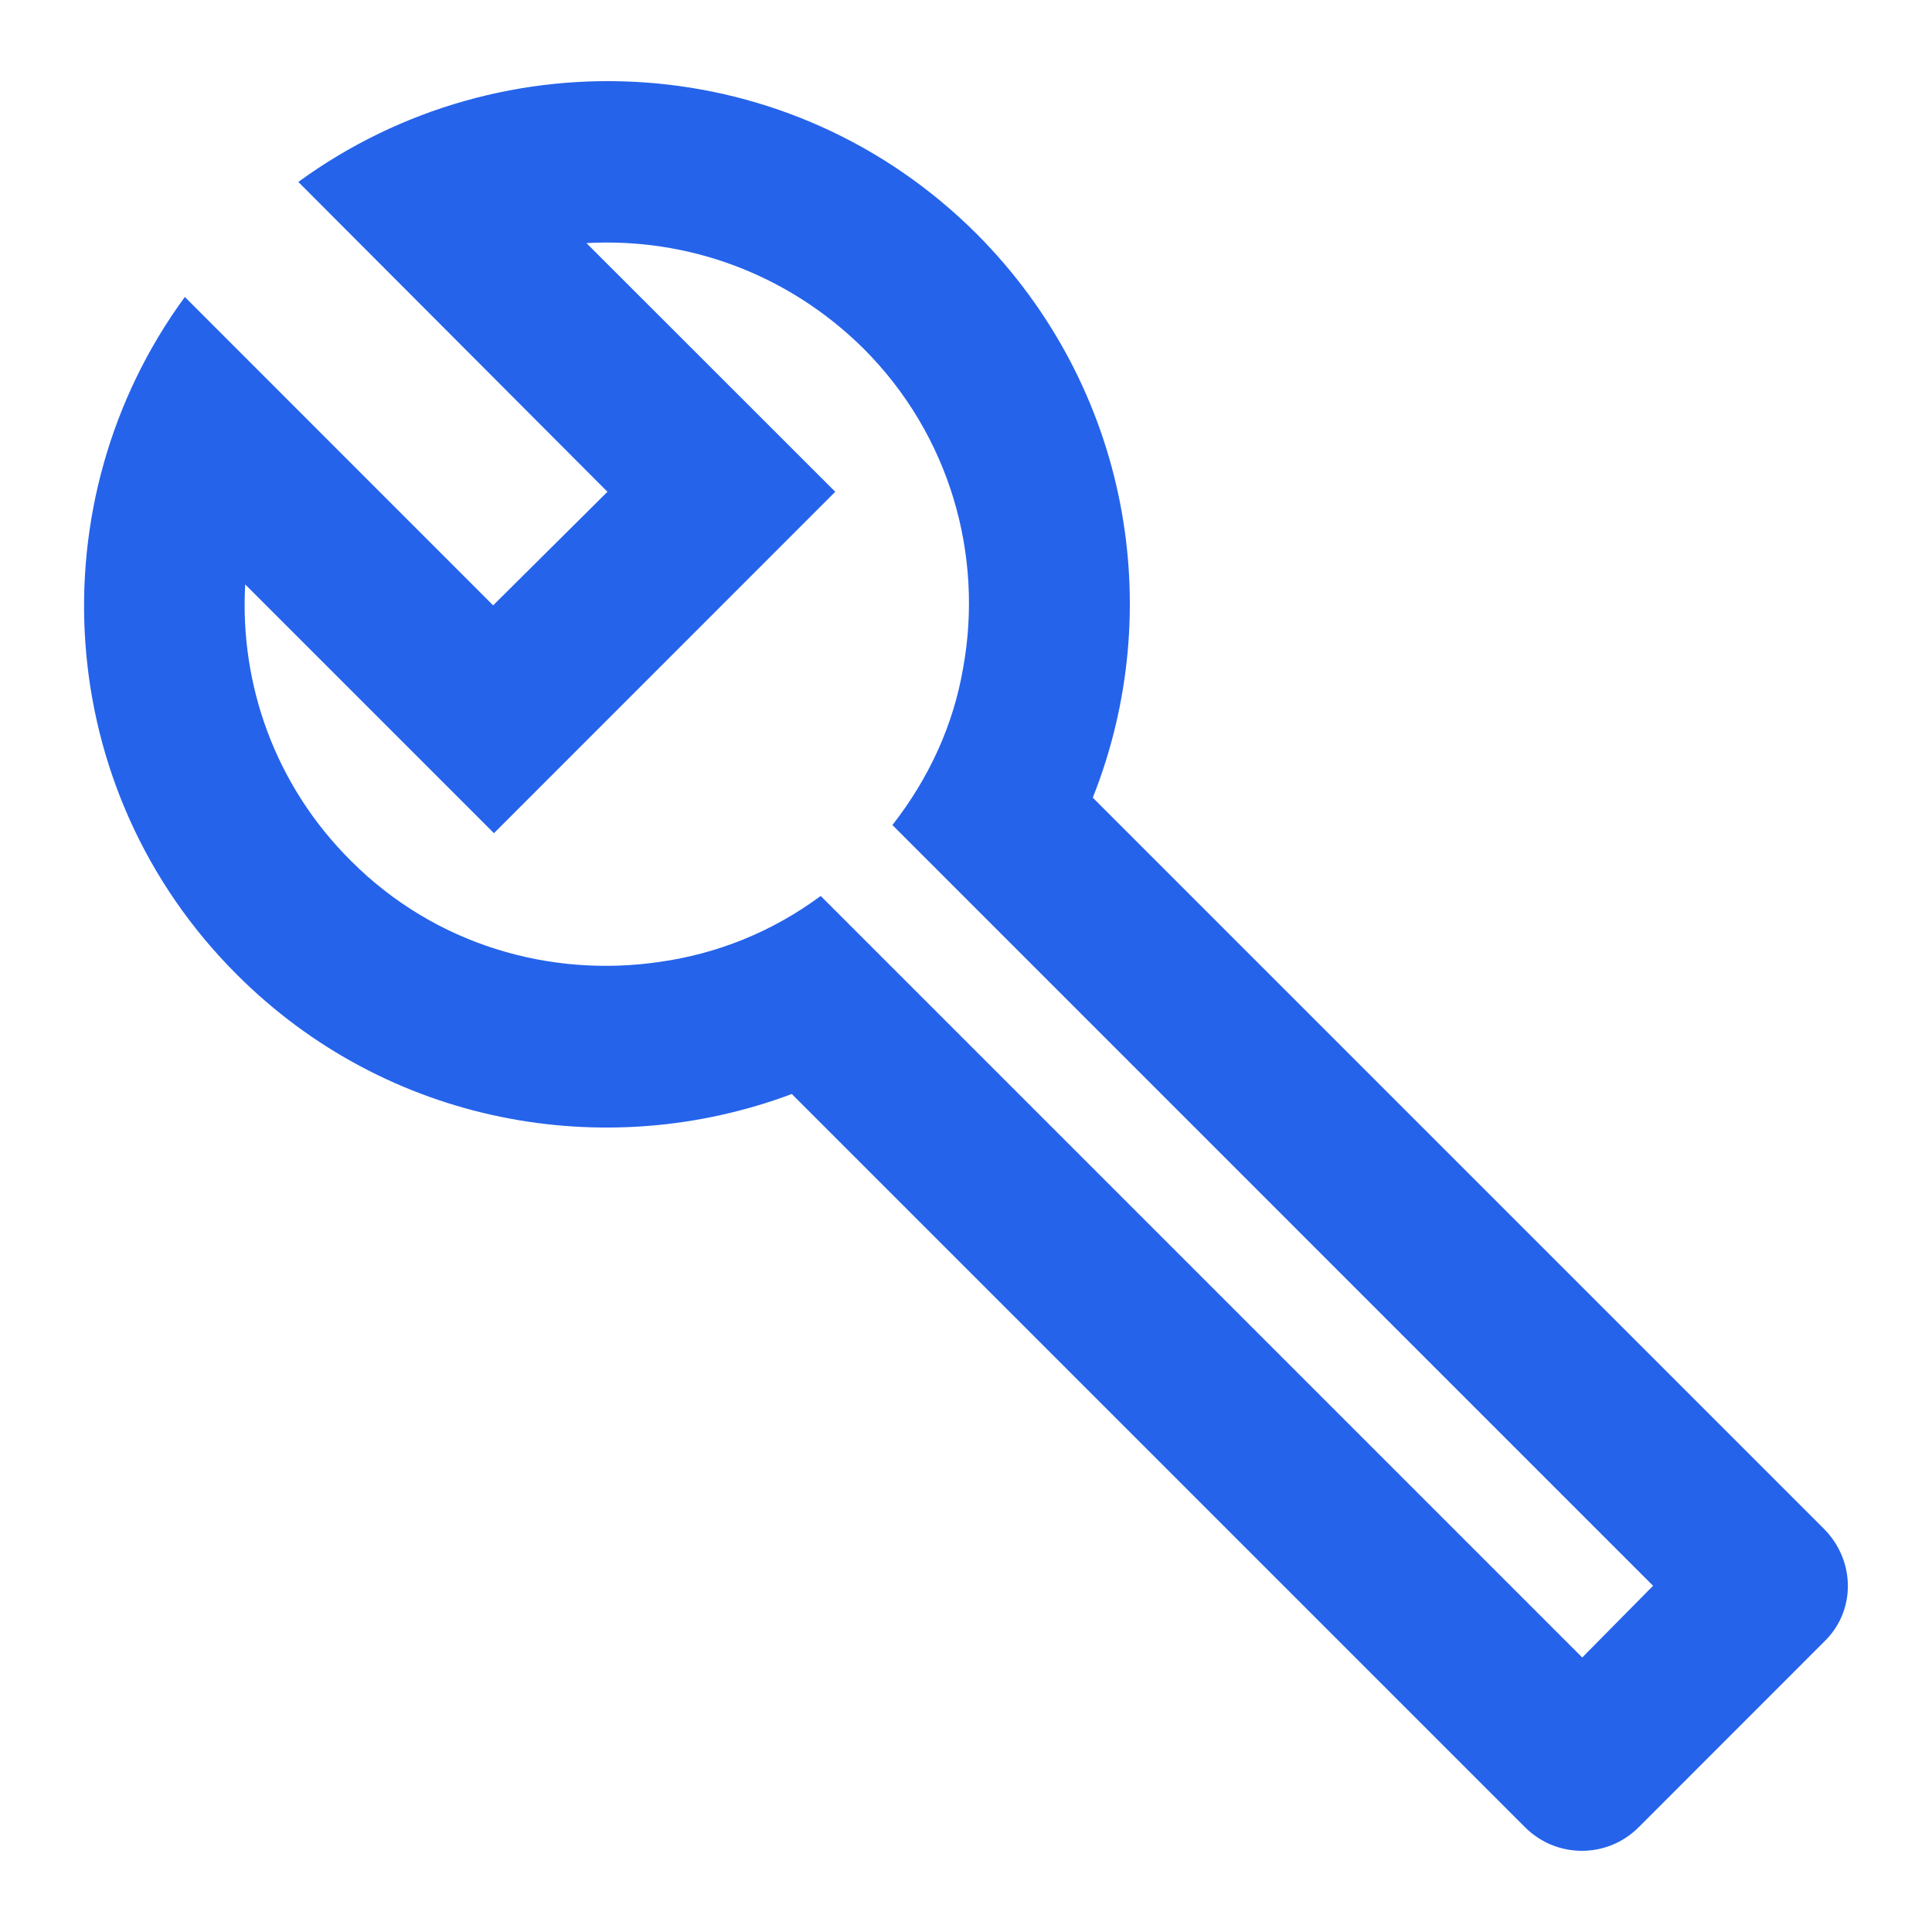 <svg width="24" height="24" viewBox="0 0 24 24" fill="none" xmlns="http://www.w3.org/2000/svg">
<path d="M3.706 2.26C6.256 0.4 9.836 0.609 12.136 2.909C14.026 4.809 14.505 7.569 13.575 9.909L22.655 18.989C23.055 19.389 23.055 20.019 22.655 20.399L20.356 22.699C19.966 23.089 19.335 23.089 18.945 22.699L9.836 13.59C7.516 14.46 4.805 13.969 2.945 12.109C0.646 9.819 0.436 6.229 2.296 3.689L6.126 7.52L7.546 6.109L3.706 2.26ZM7.285 3.02L10.376 6.109L6.136 10.35L3.046 7.26C2.976 8.5 3.416 9.759 4.365 10.699C5.405 11.739 6.836 12.149 8.195 11.949C8.905 11.849 9.586 11.58 10.195 11.13L19.655 20.59L20.535 19.699L11.086 10.249C11.546 9.659 11.846 8.999 11.966 8.289C12.216 6.899 11.806 5.409 10.726 4.329C9.776 3.389 8.525 2.95 7.285 3.02Z" fill="#2563EB"/>
</svg>
